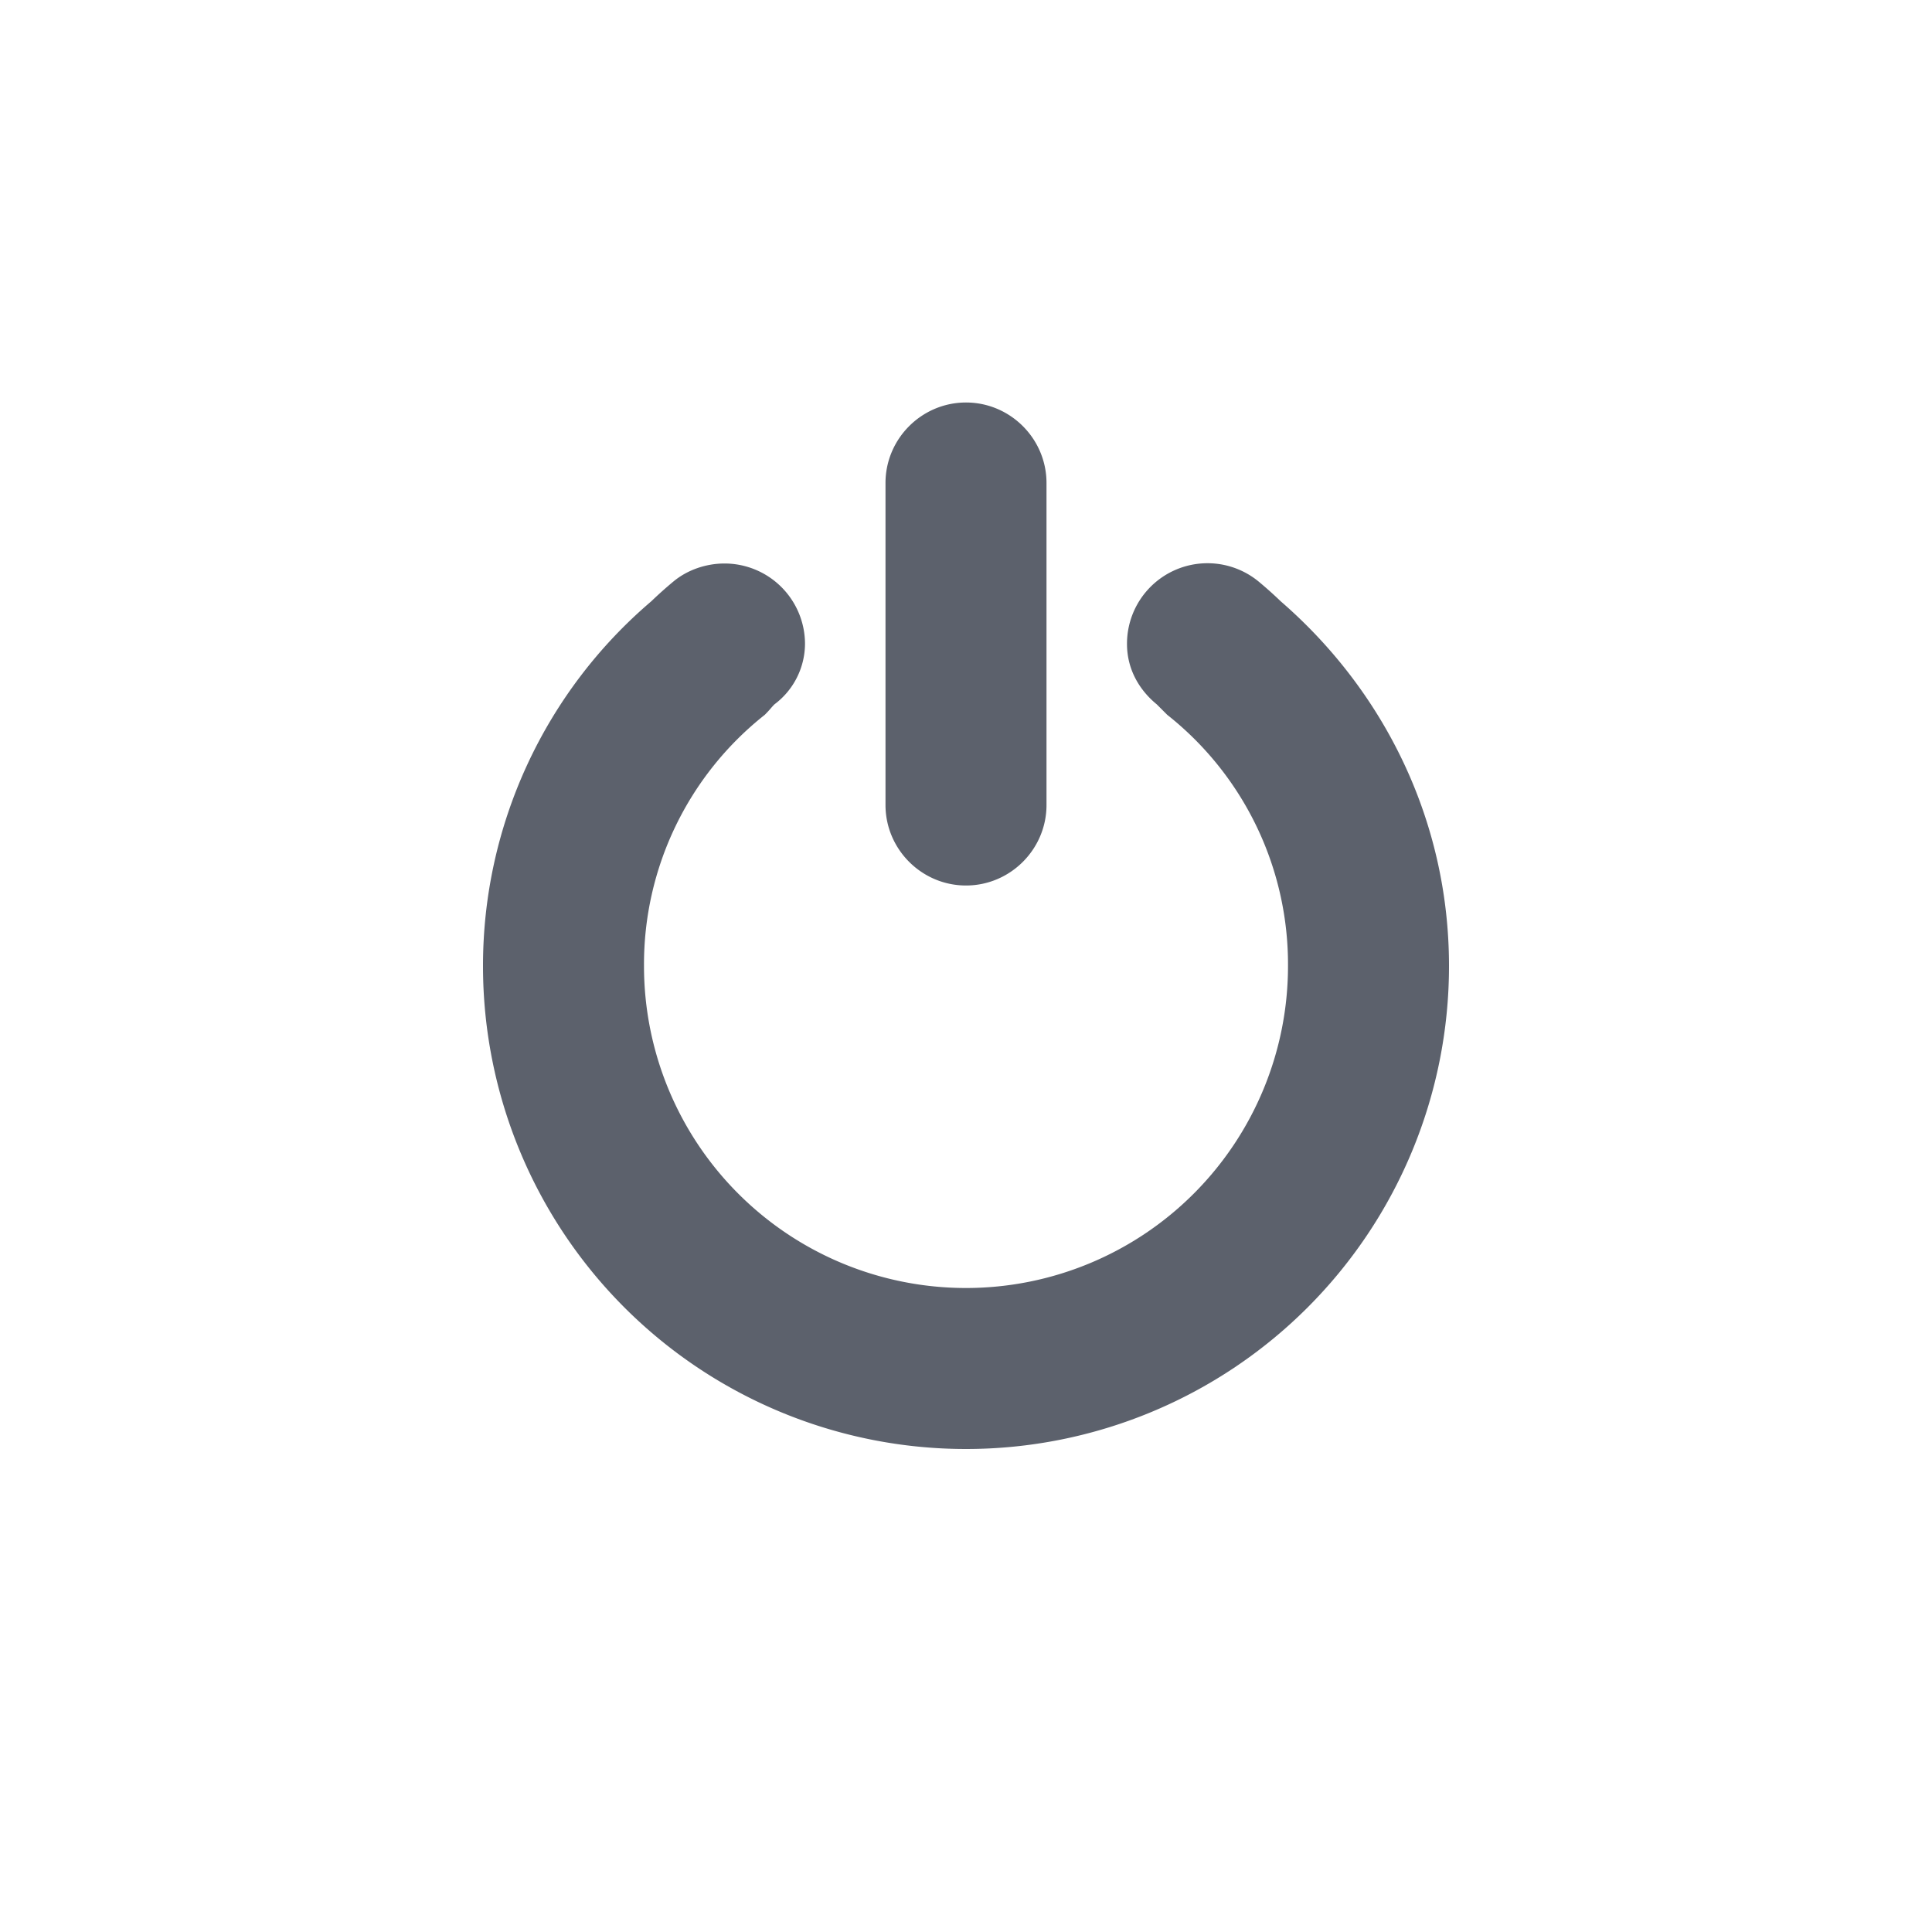 <svg xmlns="http://www.w3.org/2000/svg" width="24" height="24" version="1.1">
 <path fill="#5c616c" d="M 12,5 C 11.45,5 11,5.45 11,6 V 10 C 11,10.55 11.45,11 12,11 12.55,11 13,10.55 13,10 V 6 C 13,5.45 12.55,5 12,5 Z M 9,7 C 8.77,7 8.54,7.08 8.37,7.22 A 4.934,4.934 0 0 0 8.09,7.47 5.946,5.946 0 0 0 6,12 6,6 0 1 0 18,12 C 18,10.18 17.18,8.57 15.91,7.47 A 4.938,4.938 0 0 0 15.63,7.22 1,1 0 0 0 14,8 C 14,8.31 14.15,8.57 14.37,8.75 14.41,8.79 14.43,8.81 14.5,8.88 A 3.95,3.95 0 0 1 16,12 4,4 0 1 1 8,12 3.95,3.95 0 0 1 9.5,8.88 C 9.57,8.81 9.58,8.79 9.62,8.75 A 0.944,0.944 0 0 0 10,8 1,1 0 0 0 9,7 Z"/>
</svg>
